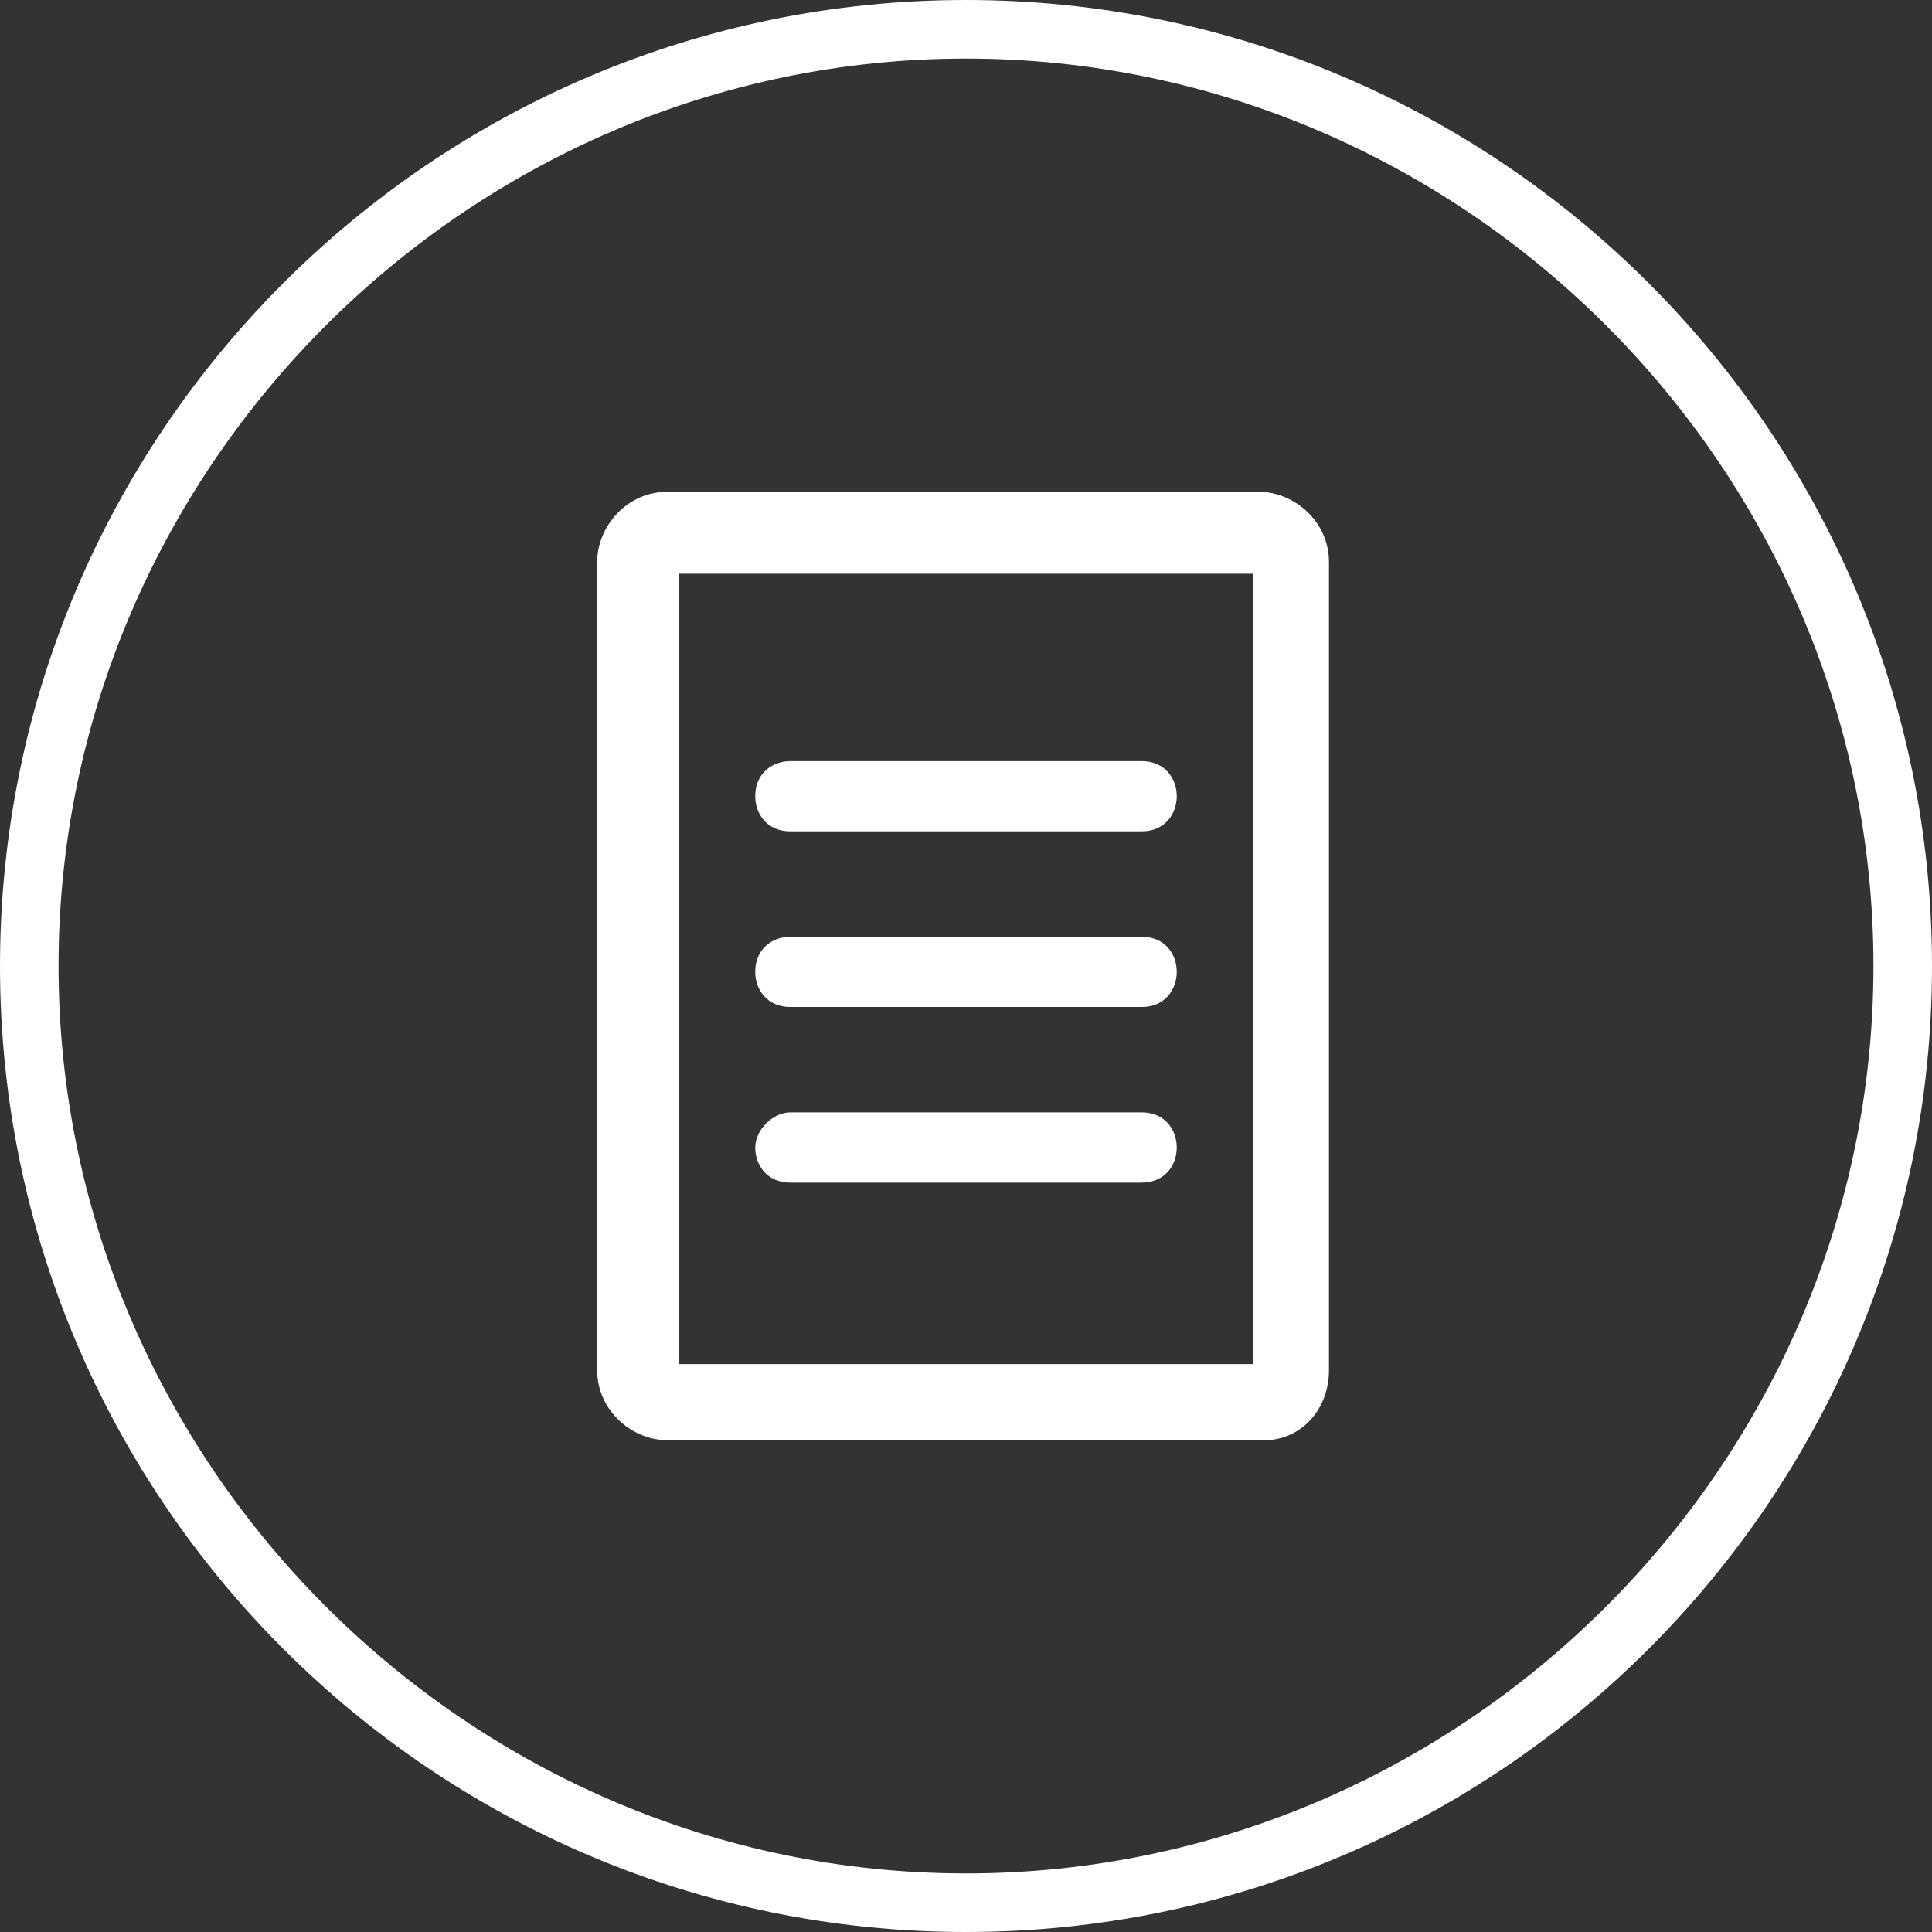 <?xml version="1.0" encoding="utf-8"?>
<!-- Generator: Adobe Illustrator 21.0.2, SVG Export Plug-In . SVG Version: 6.00 Build 0)  -->
<svg version="1.1" id="Calque_1" xmlns="http://www.w3.org/2000/svg" xmlns:xlink="http://www.w3.org/1999/xlink" x="0px" y="0px"
	 viewBox="0 0 33 33" style="enable-background:new 0 0 33 33;" xml:space="preserve">
<rect x="0" y="0" width="33" height="33" fill="#333333" stroke="none"/>
<style type="text/css">
	.st0{fill:#FFFFFF;}
</style>
<g>
	<path class="st0" d="M16.5,33C7.4,33,0,25.6,0,16.5S7.4,0,16.5,0C25.6,0,33,7.4,33,16.5S25.6,33,16.5,33z M16.5,1C8,1,1,8,1,16.5
		C1,25,8,32,16.5,32S32,25,32,16.5C32,8,25,1,16.5,1z"/>
</g>
<g>
	<g>
		<path class="st0" d="M21.6,24.6H11.4c-0.6,0-1.2-0.5-1.2-1.2V9.6c0-0.6,0.5-1.2,1.2-1.2h10.1c0.6,0,1.2,0.5,1.2,1.2v13.8
			C22.7,24.1,22.2,24.6,21.6,24.6z M11.6,23.3h9.8V9.8h-9.8V23.3z"/>
		<path class="st0" d="M19.5,17.2h-6c-0.4,0-0.6-0.3-0.6-0.6c0-0.4,0.3-0.6,0.6-0.6h6c0.4,0,0.6,0.3,0.6,0.6
			C20.1,16.9,19.9,17.2,19.5,17.2z"/>
		<path class="st0" d="M19.5,14.2h-6c-0.4,0-0.6-0.3-0.6-0.6c0-0.4,0.3-0.6,0.6-0.6h6c0.4,0,0.6,0.3,0.6,0.6
			C20.1,13.9,19.9,14.2,19.5,14.2z"/>
		<path class="st0" d="M19.5,20.2h-6c-0.4,0-0.6-0.3-0.6-0.6s0.3-0.6,0.6-0.6h6c0.4,0,0.6,0.3,0.6,0.6S19.9,20.2,19.5,20.2z"/>
	</g>
</g>
</svg>
